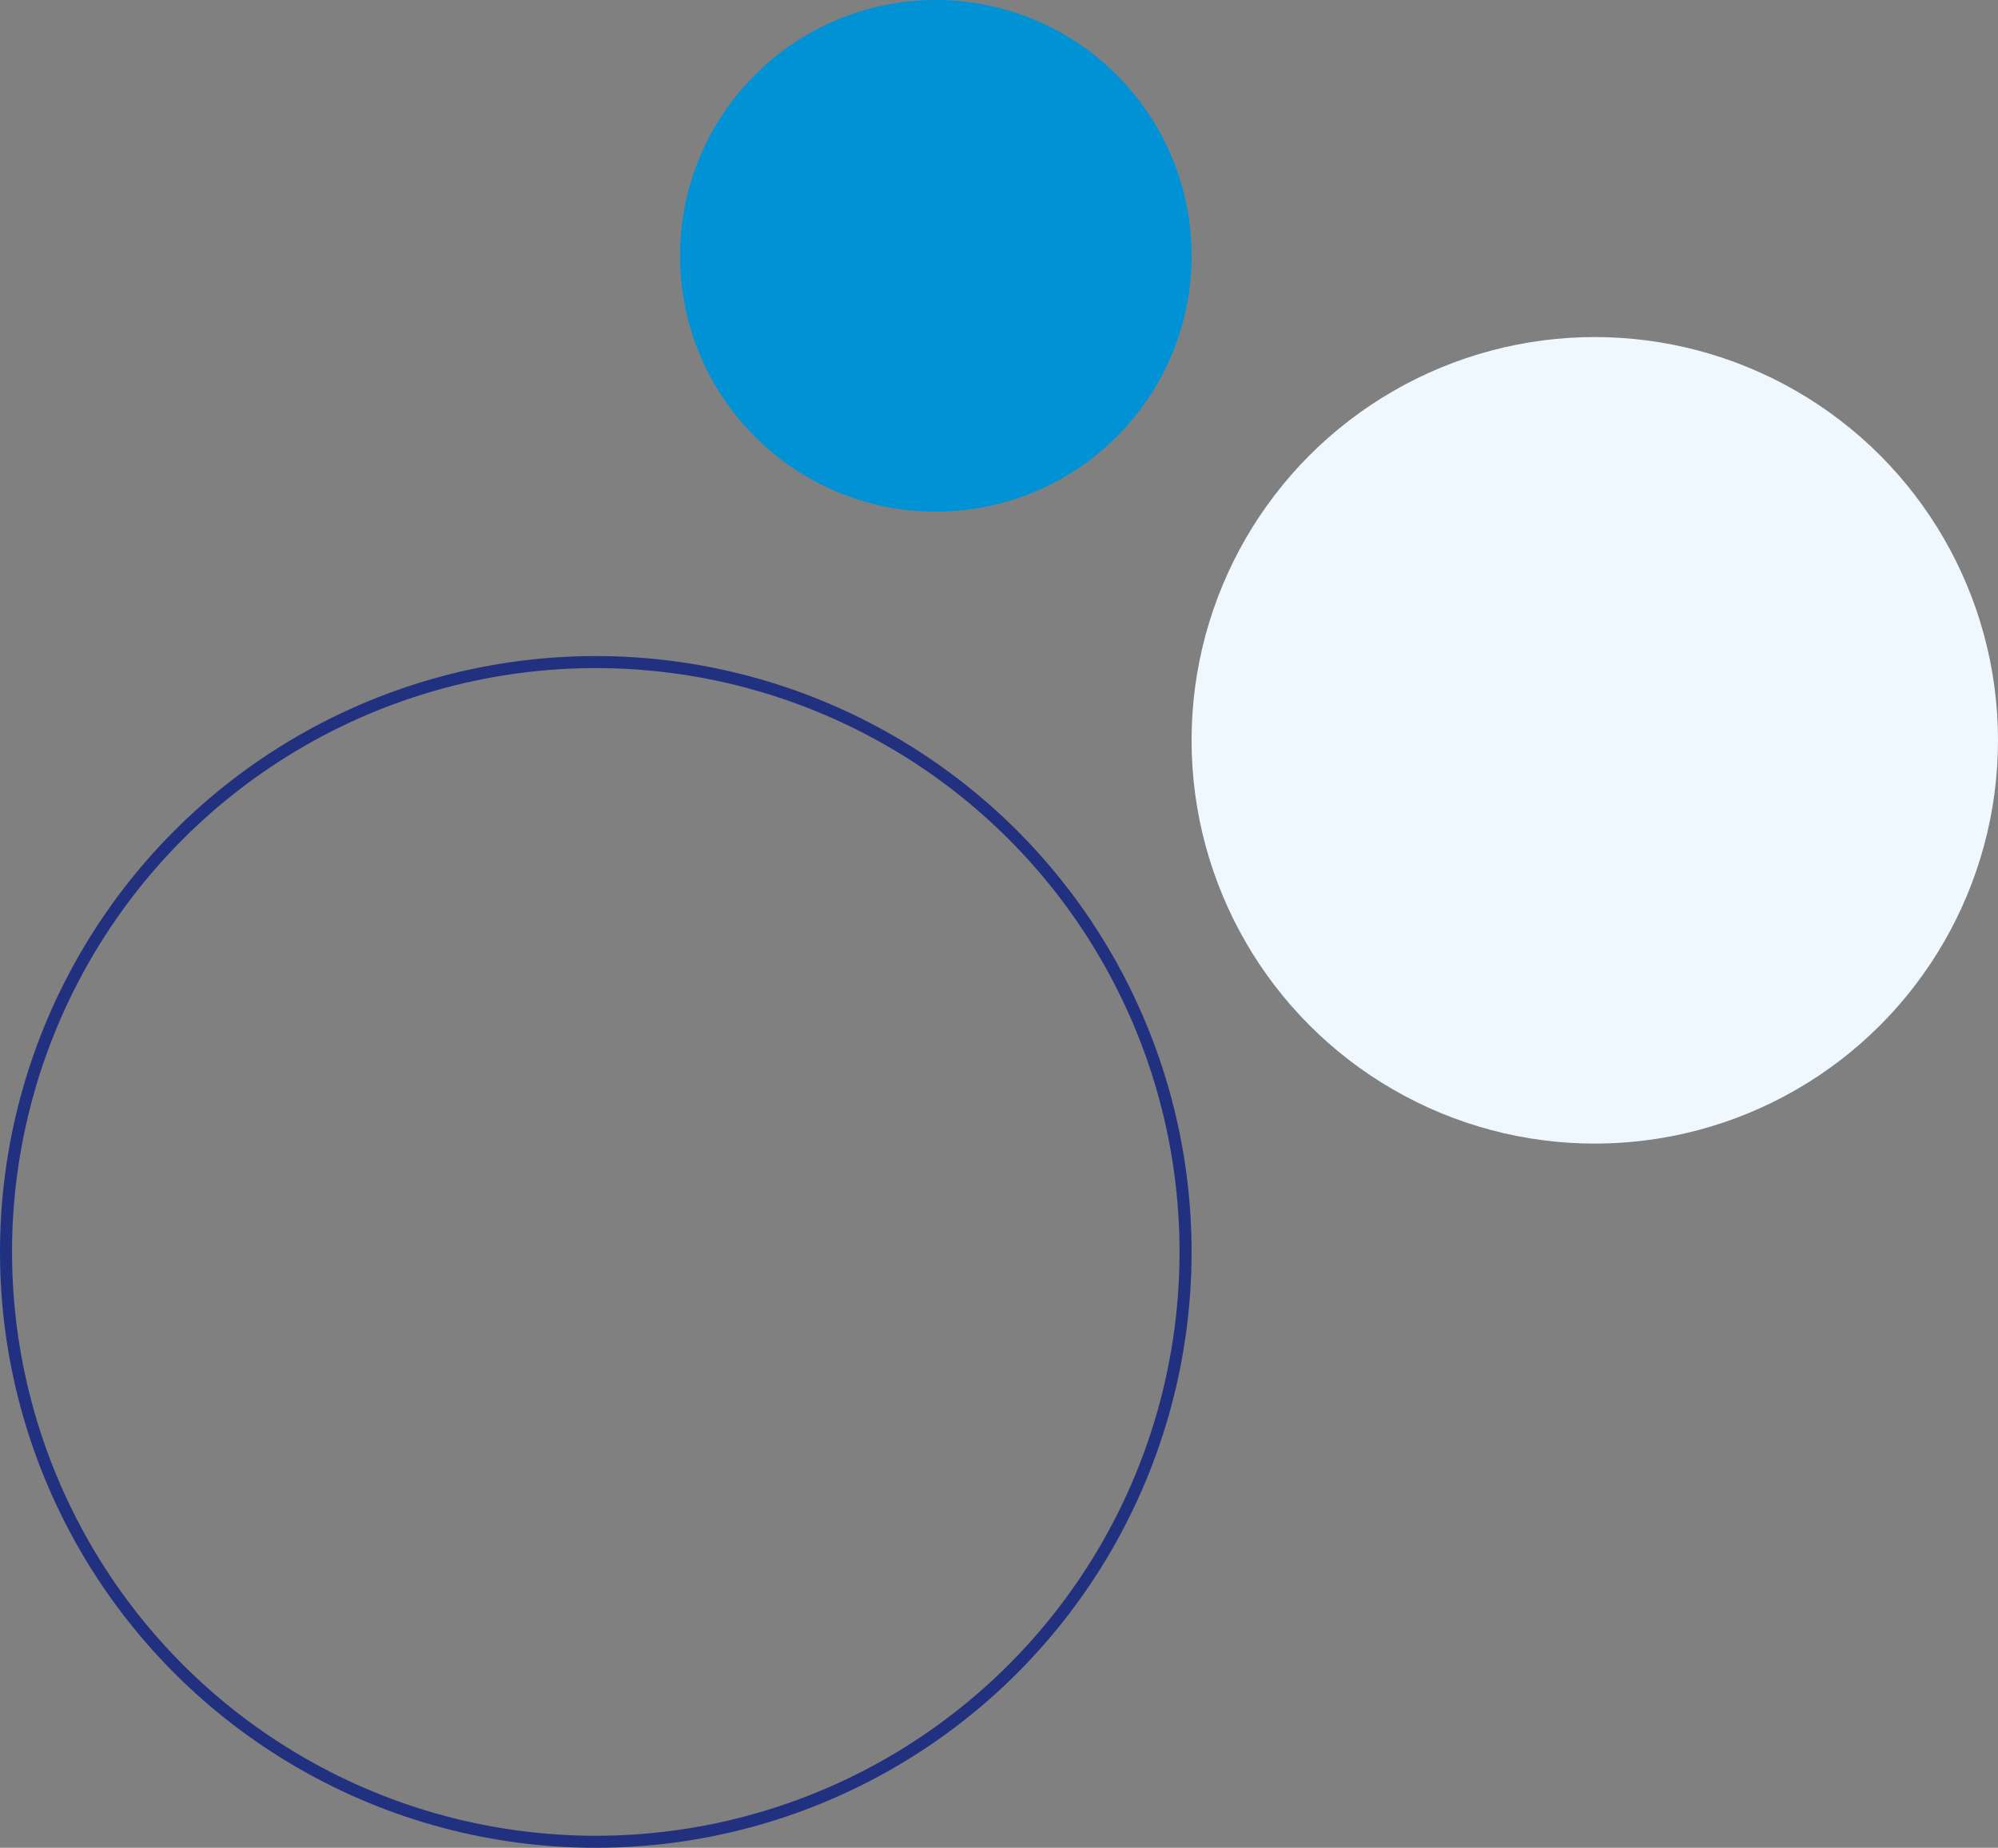 <svg width="332" height="307" viewBox="0 0 332 307" fill="none" xmlns="http://www.w3.org/2000/svg">
<rect x="0" y="0" width="332" height="307" fill="#808080" stroke="none"/>
<circle cx="265" cy="123" r="67" transform="rotate(-180 265 123)" fill="#EFF8FF"/>
<circle cx="155.5" cy="42.5" r="42.5" transform="rotate(-180 155.5 42.5)" fill="#0092D4"/>
<circle cx="99" cy="208" r="98" transform="rotate(-180 99 208)" stroke="#22317F" stroke-width="2"/>
</svg>
